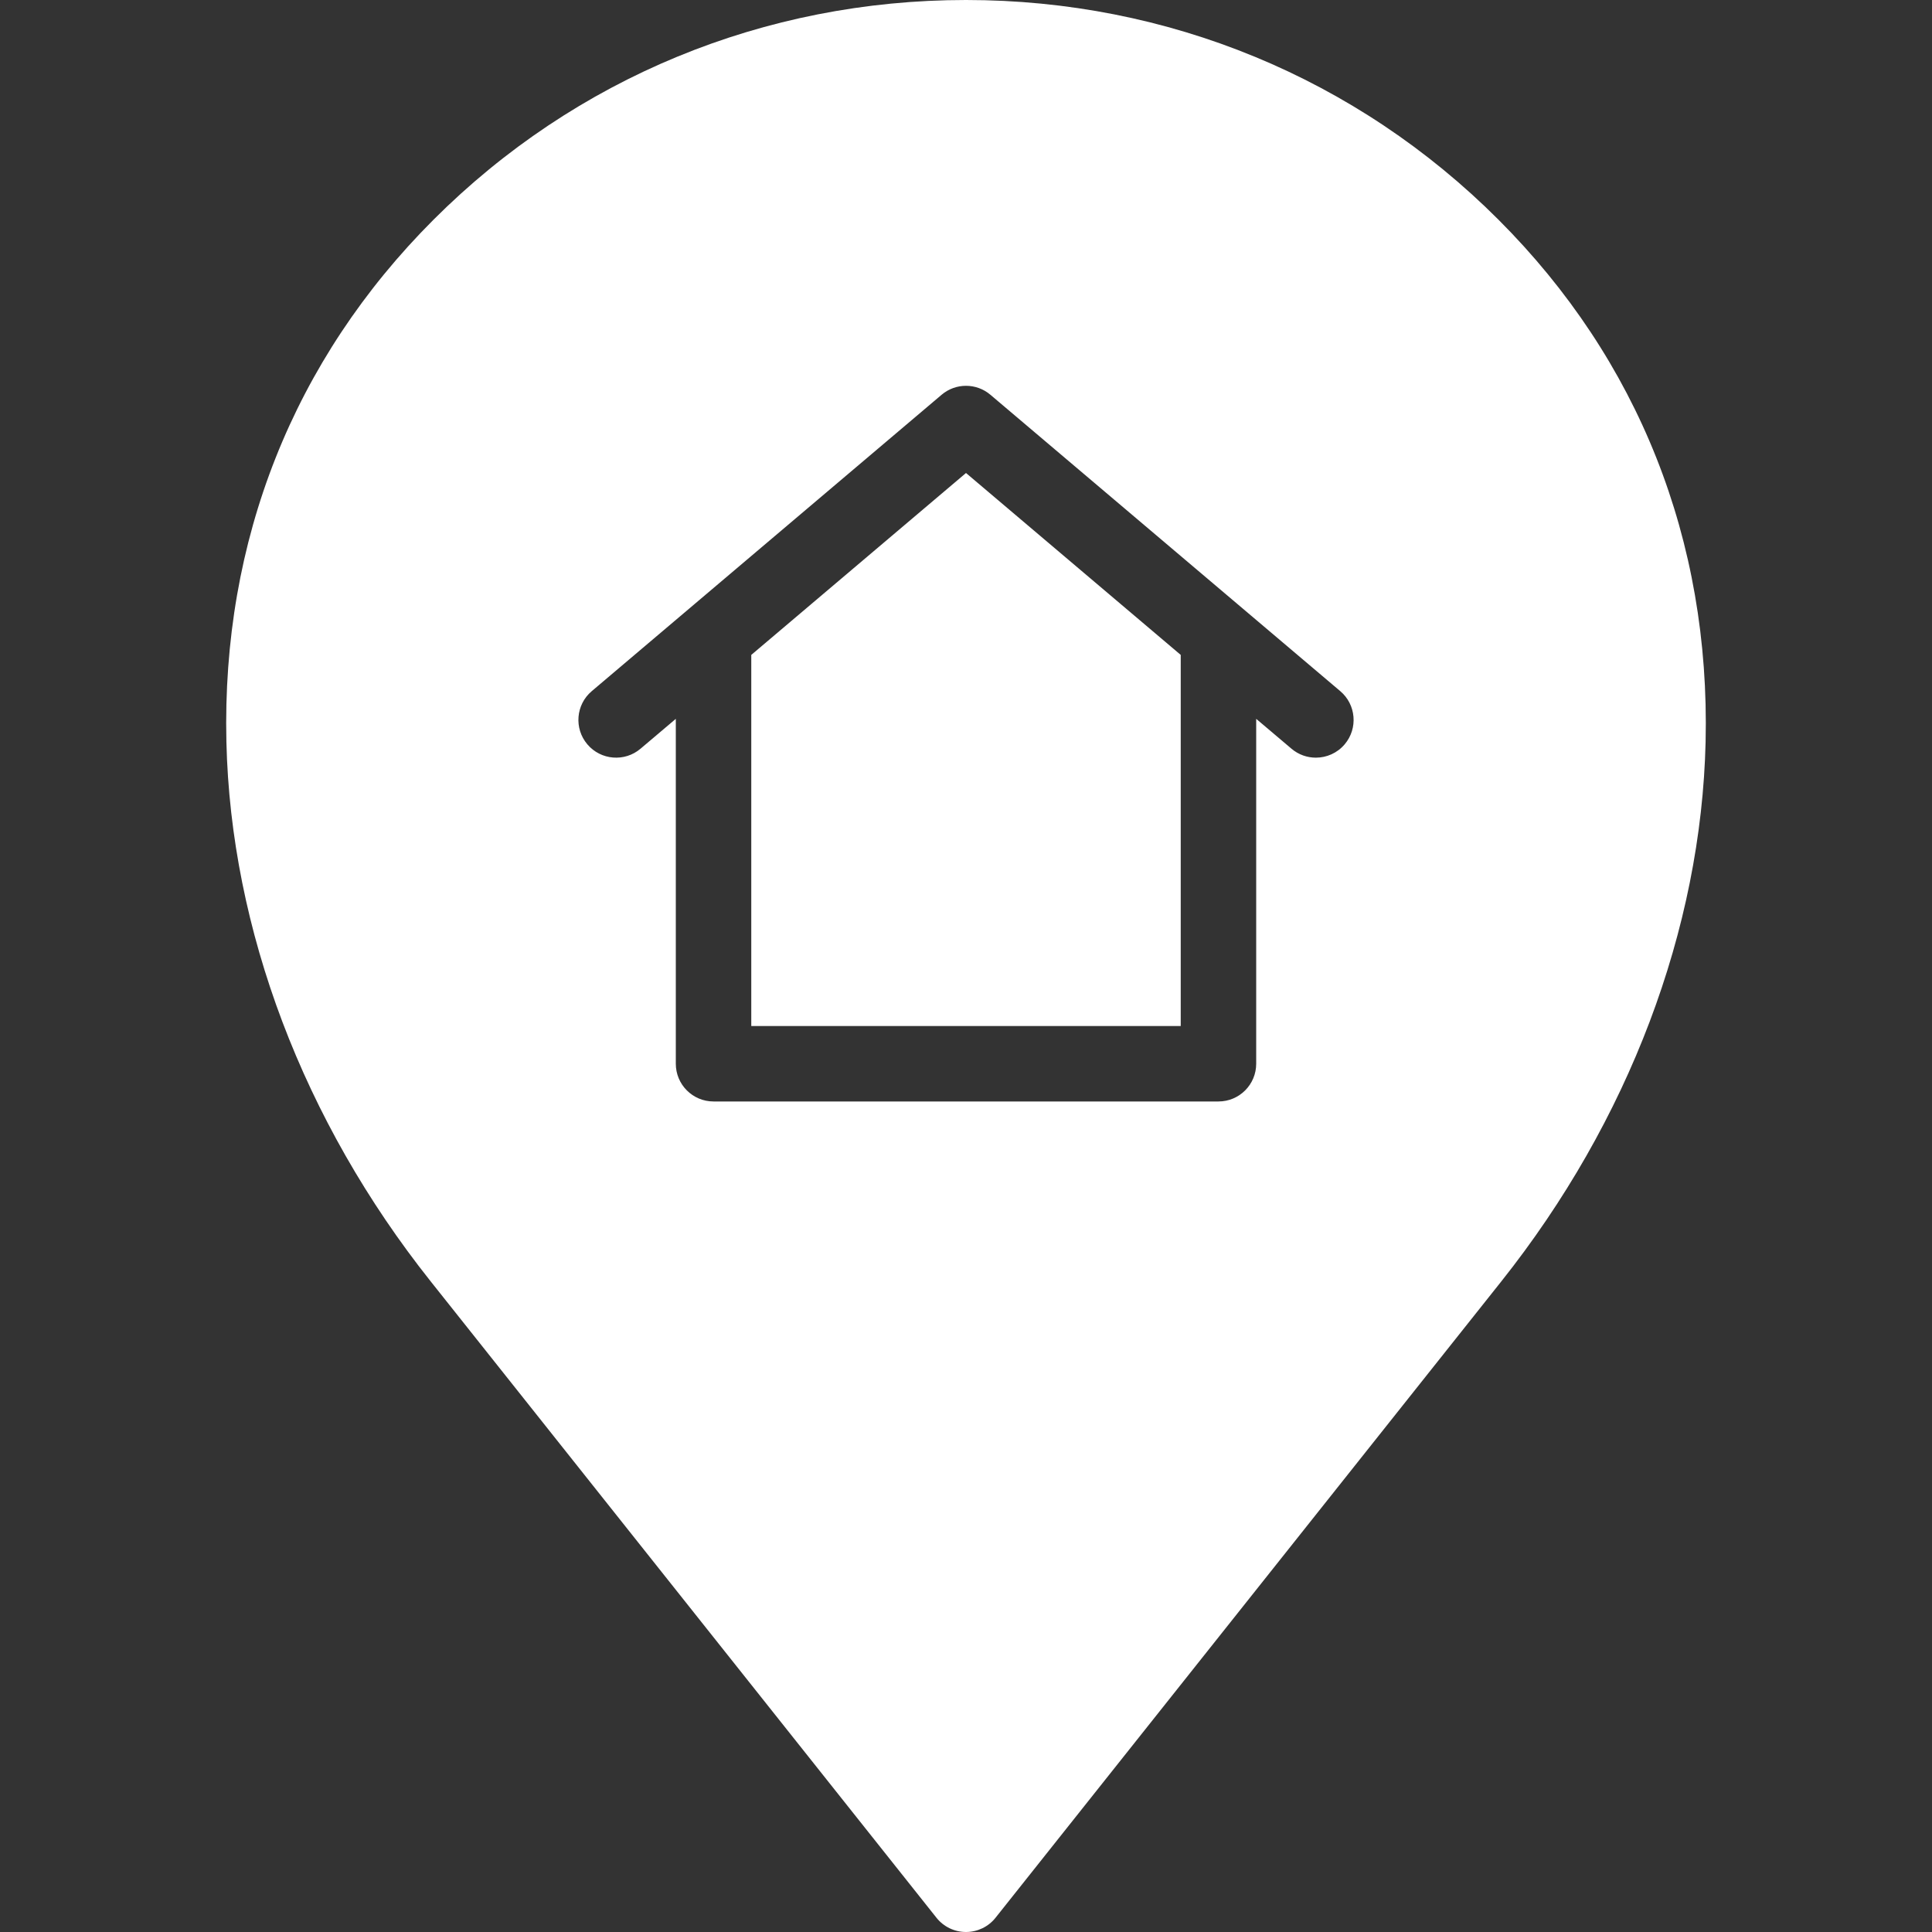 <?xml version="1.0" encoding="UTF-8"?> <svg xmlns="http://www.w3.org/2000/svg" id="Layer_1" viewBox="0 0 512 512"><rect x="0" y="0" width="512" height="512" fill="#333333" stroke="none"/><path clip-rule="evenodd" d="m397.863 339.583c33.756-42.468 52.983-93.252 54.139-142.99 1.241-53.37-17.743-101.22-54.897-138.376-37.541-37.543-87.654-58.217-141.104-58.217-53.452 0-103.563 20.674-141.107 58.216-37.153 37.157-56.137 85.006-54.896 138.376 1.155 49.738 20.382 100.522 54.14 142.99l134.034 168.64c1.897 2.391 4.78 3.777 7.829 3.777 3.048 0 5.932-1.386 7.828-3.777zm-198.768-67.681v-98.345l56.906-48.208 56.904 48.208v98.345zm123.809 19.999h-133.809c-5.523 0-9.999-4.479-9.999-10v-91.401l-9.351 7.916c-4.213 3.572-10.523 3.051-14.093-1.163s-3.049-10.525 1.167-14.092l92.718-78.546c3.73-3.163 9.199-3.163 12.928 0l92.718 78.546c4.213 3.567 4.736 9.879 1.167 14.092-1.979 2.335-4.798 3.535-7.636 3.535-2.284 0-4.579-.777-6.459-2.372l-9.351-7.916v91.401c0 5.521-4.477 10-10 10z" fill-rule="evenodd" fill="#000000" style="fill: rgb(255, 255, 255);"></path></svg> 